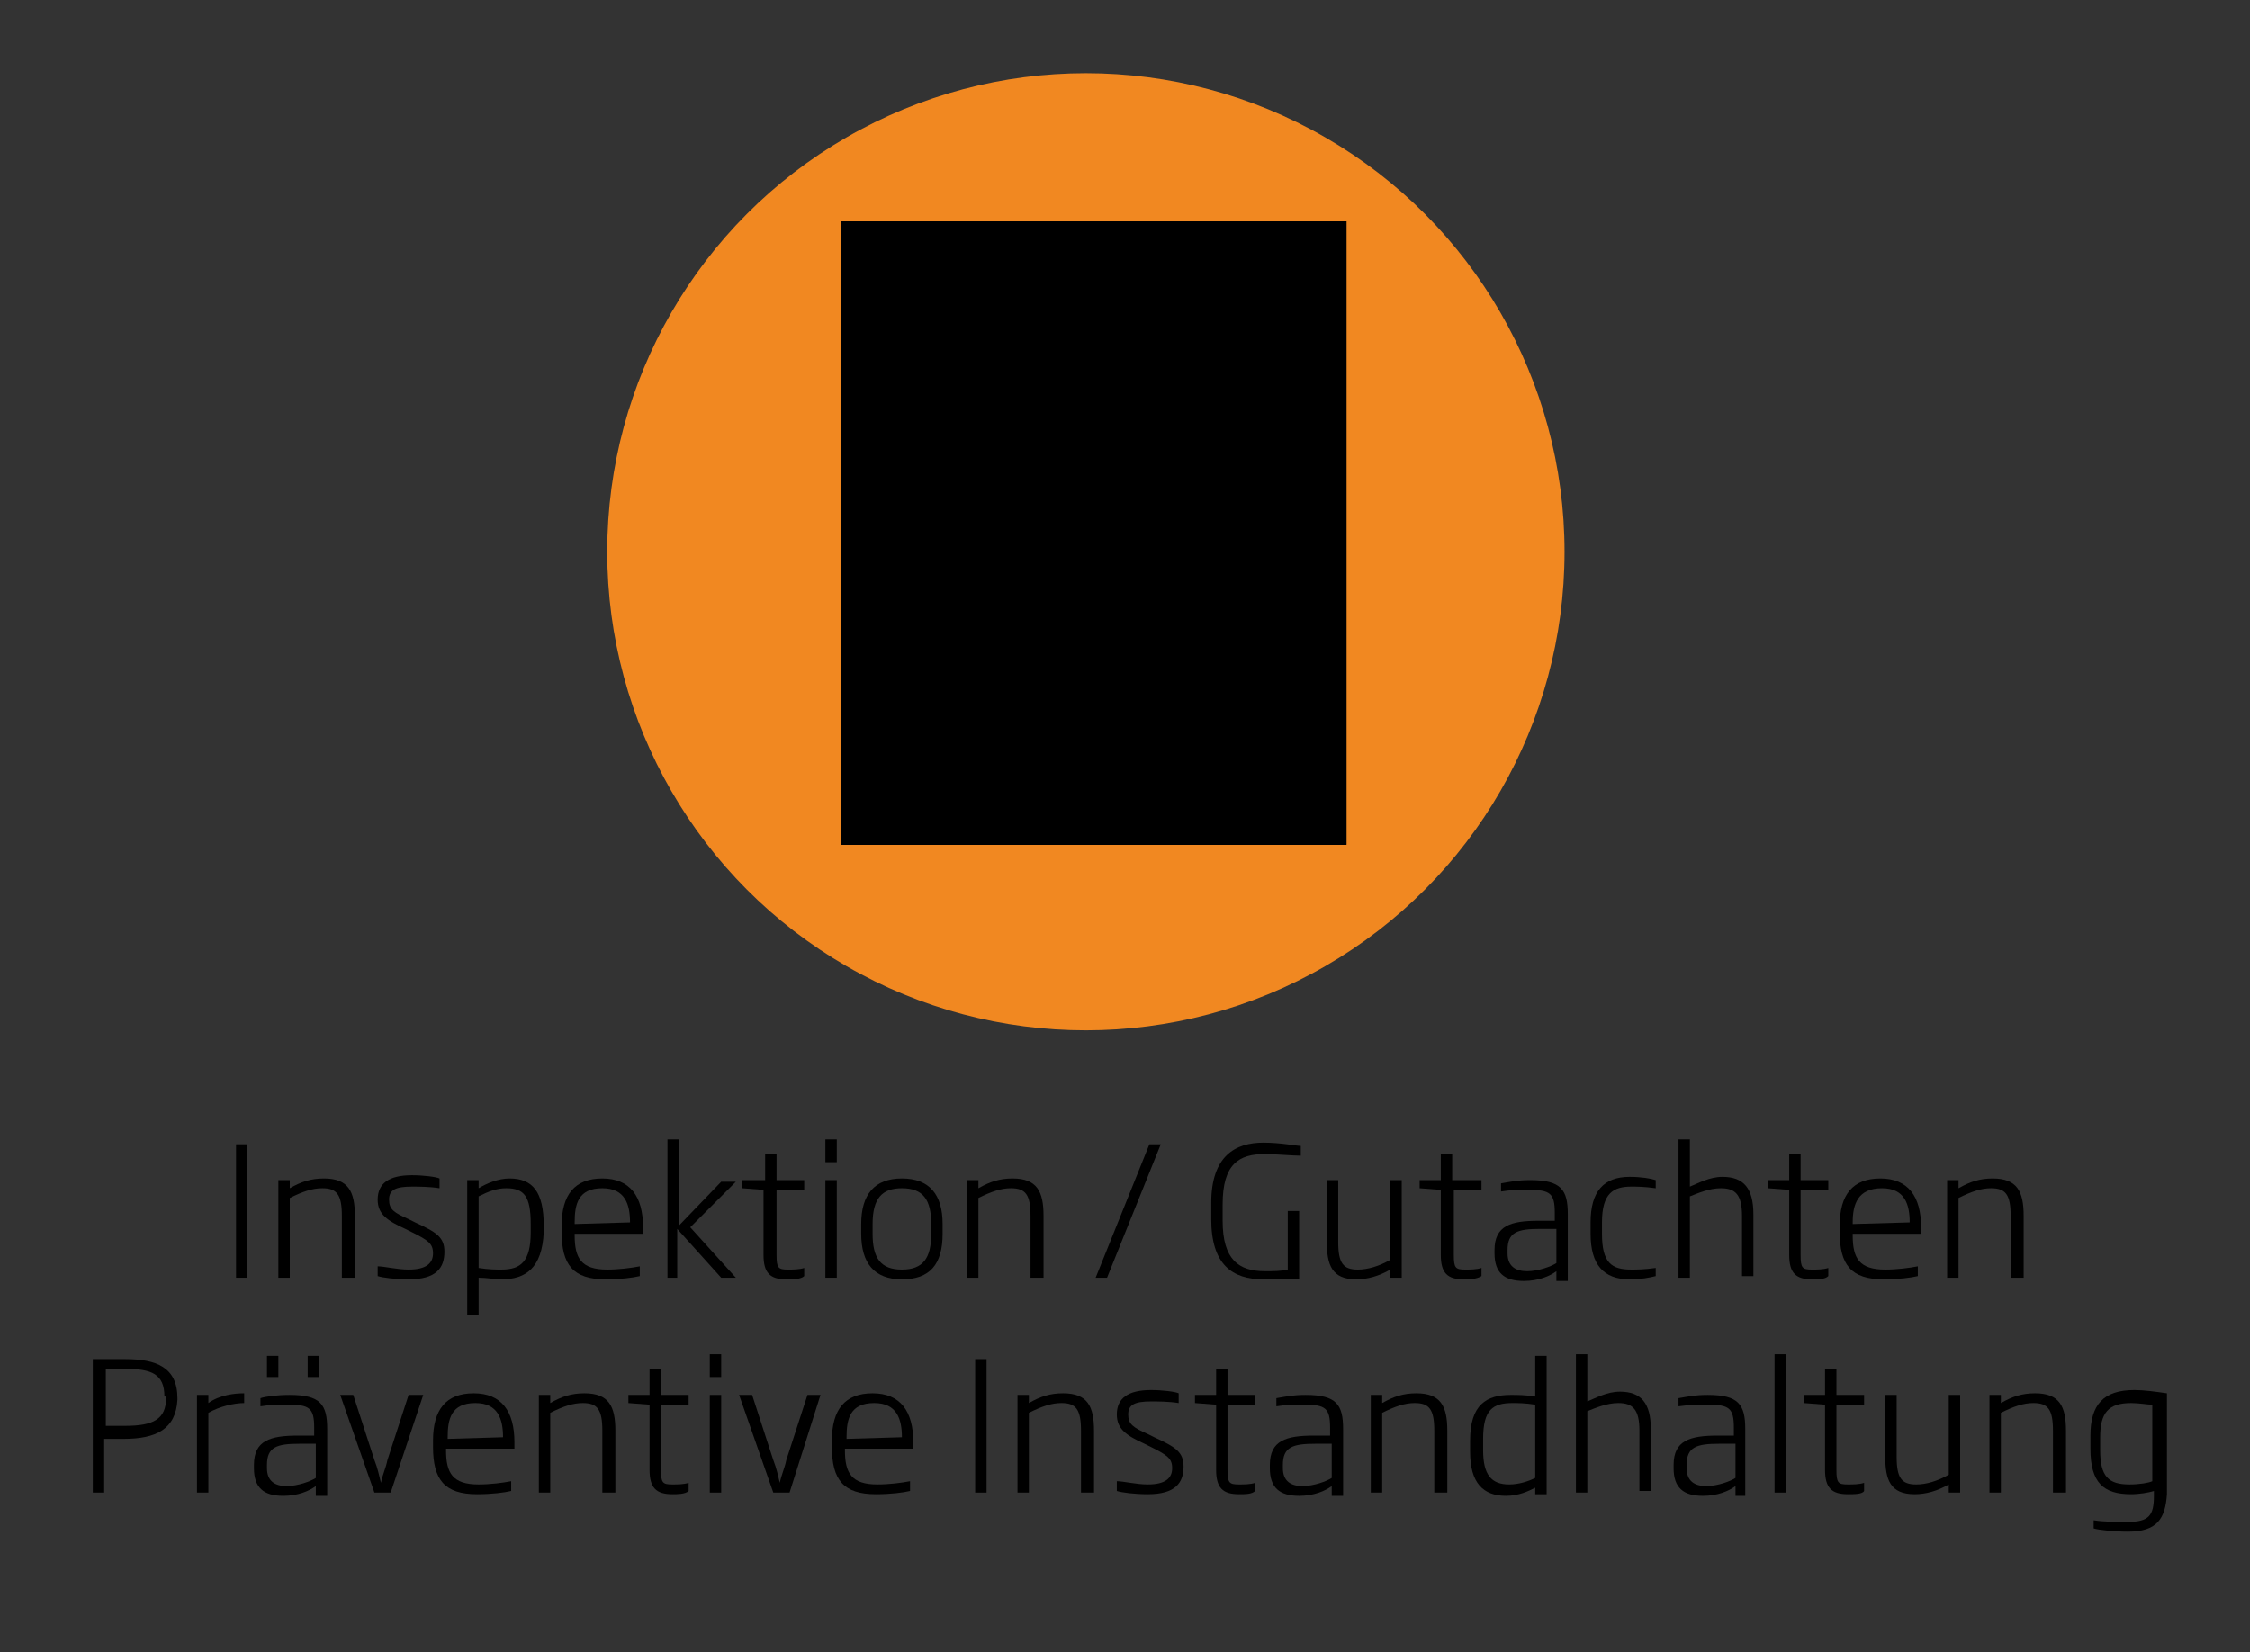 <?xml version="1.0" encoding="utf-8"?>
<!-- Generator: Adobe Illustrator 22.1.0, SVG Export Plug-In . SVG Version: 6.00 Build 0)  -->
<svg version="1.0" id="Layer_1" xmlns="http://www.w3.org/2000/svg" xmlns:xlink="http://www.w3.org/1999/xlink" x="0px" y="0px"
	 viewBox="0 0 138.2 101.5" style="enable-background:new 0 0 138.2 101.5;" xml:space="preserve">
<rect x="0" y="0" width="138.2" height="101.5" fill="#333333" stroke="none"/>
<style type="text/css">
	.st0{fill:#F18821;}
	.st1{clip-path:url(#SVGID_2_);}
	.st2{clip-path:url(#SVGID_11_);}
	.st3{clip-path:url(#SVGID_12_);}
	.st4{clip-path:url(#SVGID_13_);}
	.st5{clip-path:url(#SVGID_14_);}
	.st6{clip-path:url(#SVGID_15_);}
	.st7{clip-path:url(#SVGID_16_);}
	.st8{clip-path:url(#SVGID_17_);}
	.st9{clip-path:url(#SVGID_18_);fill:#FFFFFF;}
	.st10{clip-path:url(#SVGID_18_);fill:none;stroke:#FFFFFF;stroke-width:1.299;stroke-linecap:round;stroke-miterlimit:20;}
</style>
<g>
	<circle class="st0" cx="66.7" cy="33.9" r="29.4"/>
	<g>
		<g>
			<g>
				<defs>
					<rect id="SVGID_1_" x="51.7" y="13.6" width="31" height="38.3"/>
				</defs>
				<clipPath id="SVGID_2_">
					<use xlink:href="#SVGID_1_"  style="overflow:visible;"/>
				</clipPath>
				<g class="st1">
					<g>
						<defs>
							<rect id="SVGID_3_" x="51.7" y="13.6" width="31" height="38.3"/>
						</defs>
						<defs>
							<rect id="SVGID_4_" x="51.7" y="13.6" width="31" height="38.3"/>
						</defs>
						<defs>
							<rect id="SVGID_5_" x="51.7" y="13.6" width="31" height="38.3"/>
						</defs>
						<defs>
							<rect id="SVGID_6_" x="51.7" y="13.6" width="31" height="38.3"/>
						</defs>
						<defs>
							<rect id="SVGID_7_" x="51.7" y="13.6" width="31" height="38.3"/>
						</defs>
						<defs>
							<rect id="SVGID_8_" x="51.7" y="13.6" width="31" height="38.3"/>
						</defs>
						<defs>
							<rect id="SVGID_9_" x="51.7" y="13.6" width="31" height="38.3"/>
						</defs>
						<defs>
							<rect id="SVGID_10_" x="51.7" y="13.6" width="31" height="38.3"/>
						</defs>
						<clipPath id="SVGID_11_">
							<use xlink:href="#SVGID_3_"  style="overflow:visible;"/>
						</clipPath>
						<clipPath id="SVGID_12_" class="st2">
							<use xlink:href="#SVGID_4_"  style="overflow:visible;"/>
						</clipPath>
						<clipPath id="SVGID_13_" class="st3">
							<use xlink:href="#SVGID_5_"  style="overflow:visible;"/>
						</clipPath>
						<clipPath id="SVGID_14_" class="st4">
							<use xlink:href="#SVGID_6_"  style="overflow:visible;"/>
						</clipPath>
						<clipPath id="SVGID_15_" class="st5">
							<use xlink:href="#SVGID_7_"  style="overflow:visible;"/>
						</clipPath>
						<clipPath id="SVGID_16_" class="st6">
							<use xlink:href="#SVGID_8_"  style="overflow:visible;"/>
						</clipPath>
						<clipPath id="SVGID_17_" class="st7">
							<use xlink:href="#SVGID_9_"  style="overflow:visible;"/>
						</clipPath>
						<clipPath id="SVGID_18_" class="st8">
							<use xlink:href="#SVGID_10_"  style="overflow:visible;"/>
						</clipPath>
						<polygon class="st9" points="76.6,40.1 82.1,40.1 82.1,48.4 76.6,48.4 						"/>
						<polygon class="st9" points="69.5,37.1 75,37.1 75,48.4 69.5,48.4 						"/>
						<polygon class="st9" points="62.5,34.3 67.9,34.3 67.9,48.4 62.5,48.4 						"/>
						<polygon class="st9" points="55.5,30.6 60.9,30.6 60.9,48.3 55.5,48.3 						"/>
						<polyline class="st10" points="52.4,28.8 52.4,51.2 82.1,51.2 						"/>
						<path class="st9" d="M74.5,15.9l-2.6,2.7l-2.1-2.1l2.6-2.7c-1.3-0.4-2.7-0.2-3.8,0.9c-1,1-1.3,2.6-0.8,3.8l-7,7.3
							c-0.6,0.6-0.6,1.5,0,2.1l0,0c0.6,0.6,1.5,0.6,2.1,0l7.1-7.2c1.3,0.5,2.8,0.2,3.8-0.9C74.7,18.7,74.9,17.2,74.5,15.9L74.5,15.9
							z"/>
						<path class="st9" d="M70.1,22.2l3.9,4c0.6,0.6,0.6,1.5,0,2.1l0,0c-0.6,0.6-1.5,0.6-2.1,0l-3.9-4L70.1,22.2L70.1,22.2
							L70.1,22.2z"/>
						<polygon class="st9" points="62.8,16.2 62.7,15.2 60.7,13.8 59.7,14.9 61,16.9 62,17 64.6,19.6 65.4,18.9 						"/>
					</g>
				</g>
			</g>
		</g>
	</g>
</g>
<g>
	<path d="M14.5,78.5v-8.2h0.7v8.2H14.5z"/>
	<path d="M21,78.5v-3.8c0-1.3-0.3-1.7-1.2-1.7c-0.6,0-1.2,0.2-2,0.6v4.9h-0.7v-6h0.7V73c0.7-0.4,1.3-0.6,2.1-0.6
		c1.5,0,1.9,0.8,1.9,2.3v3.8H21z"/>
	<path d="M25.1,78.6c-0.8,0-1.6-0.1-1.9-0.2v-0.6c0.4,0,1.2,0.2,1.9,0.2c1.1,0,1.5-0.4,1.5-1c0-0.6-0.3-0.8-1.3-1.3l-0.4-0.2
		c-1.1-0.5-1.7-0.9-1.7-1.8c0-1,0.7-1.5,2.1-1.5c0.7,0,1.5,0.1,1.7,0.2v0.6c-0.6-0.1-1.3-0.1-1.7-0.1c-1,0-1.4,0.2-1.4,0.8
		c0,0.6,0.3,0.8,1.2,1.2l0.4,0.2c1.3,0.6,1.8,0.9,1.8,1.8C27.3,77.9,26.8,78.6,25.1,78.6z"/>
	<path d="M30.8,78.6c-0.4,0-0.9-0.1-1.4-0.1v2.3h-0.7v-8.3h0.7V73c0.5-0.3,1.2-0.6,1.9-0.6c1.4,0,2.1,0.8,2.1,2.9v0.4
		C33.3,77.9,32.3,78.6,30.8,78.6z M32.6,75.2c0-1.7-0.4-2.2-1.5-2.2c-0.6,0-1.1,0.2-1.7,0.5v4.4c0.6,0.1,1.1,0.1,1.4,0.1
		c1.2,0,1.8-0.5,1.8-2.3V75.2z"/>
	<path d="M35.3,75.8v0.1c0,1.4,0.4,2.1,2,2.1c0.7,0,1.5-0.1,2-0.2v0.6c-0.4,0.1-1.2,0.2-2.1,0.2c-2,0-2.7-0.9-2.7-2.9v-0.4
		c0-1.9,0.8-2.9,2.5-2.9c1.7,0,2.5,1.1,2.5,3v0.4H35.3z M38.7,75.1c0-1.1-0.3-2.1-1.7-2.1c-1.5,0-1.7,1-1.7,2.1l0,0.1L38.7,75.1
		L38.7,75.1z"/>
	<path d="M44.3,78.5l-2.7-3v3H41V70h0.7v5.3l2.6-2.7h0.9l-2.8,2.8l2.8,3.1H44.3z"/>
	<path d="M48.3,78.6c-1,0-1.4-0.4-1.4-1.5v-4l-1.3-0.1v-0.5H47v-1.6h0.7v1.6h1.7v0.6h-1.7v4c0,0.8,0.1,0.9,0.7,0.9
		c0.3,0,0.7,0,1-0.1v0.5C49.2,78.6,48.7,78.6,48.3,78.6z"/>
	<path d="M50.7,71.4V70h0.7v1.4H50.7z M50.7,78.5v-6h0.7v6H50.7z"/>
	<path d="M55.4,78.6c-1.7,0-2.5-1-2.5-2.8v-0.6c0-1.8,0.8-2.8,2.5-2.8s2.5,1,2.5,2.8v0.6C57.9,77.7,57.1,78.6,55.4,78.6z M57.2,75.2
		c0-1.5-0.5-2.2-1.8-2.2c-1.2,0-1.8,0.6-1.8,2.2v0.6c0,1.5,0.5,2.2,1.8,2.2s1.8-0.7,1.8-2.2V75.2z"/>
	<path d="M63.3,78.5v-3.8c0-1.3-0.3-1.7-1.2-1.7c-0.6,0-1.2,0.2-2,0.6v4.9h-0.7v-6h0.7V73c0.7-0.4,1.3-0.6,2.1-0.6
		c1.5,0,1.9,0.8,1.9,2.3v3.8H63.3z"/>
	<path d="M68,78.5h-0.7l3.3-8.2h0.7L68,78.5z"/>
	<path d="M77.6,78.6c-1.9,0-3.2-0.9-3.2-3.7v-1c0-2.9,1.5-3.7,3.2-3.7c1.1,0,2,0.2,2.3,0.2V71c-0.5,0-1.6-0.1-2.2-0.1
		c-1.6,0-2.6,0.6-2.6,3.1v1c0,2.4,1,3.1,2.6,3.1c0.5,0,1,0,1.4-0.1v-3.6h0.7v4.2C79.4,78.5,78.5,78.6,77.6,78.6z"/>
	<path d="M85.4,78.5V78c-0.7,0.4-1.4,0.6-2.1,0.6c-1.5,0-1.8-0.9-1.8-2.3v-3.8h0.7v3.8c0,1.3,0.3,1.7,1.2,1.7c0.6,0,1.3-0.2,2-0.6
		v-4.9h0.7v6H85.4z"/>
	<path d="M89.9,78.6c-1,0-1.4-0.4-1.4-1.5v-4l-1.3-0.1v-0.5h1.3v-1.6h0.7v1.6H91v0.6h-1.7v4c0,0.8,0.1,0.9,0.7,0.9
		c0.3,0,0.7,0,1-0.1v0.5C90.7,78.6,90.2,78.6,89.9,78.6z"/>
	<path d="M95.6,78.5v-0.4c-0.4,0.3-1.1,0.6-2,0.6c-1.2,0-1.8-0.5-1.8-1.7v-0.2c0-1.5,1-1.8,2.7-1.8h1v-0.5c0-1.2-0.3-1.4-1.6-1.4
		c-0.6,0-1.1,0-1.7,0.1v-0.5c0.6-0.1,1-0.2,1.8-0.2c1.9,0,2.3,0.6,2.3,2.1v4.1H95.6z M95.6,75.5h-1c-1.4,0-2,0.2-2,1.3V77
		c0,0.8,0.5,1.1,1.2,1.1c0.7,0,1.5-0.3,1.8-0.5V75.5z"/>
	<path d="M100.1,78.6c-1.6,0-2.4-0.9-2.4-2.8v-0.7c0-1.9,0.8-2.8,2.4-2.8c0.7,0,1.3,0.1,1.6,0.2v0.5c-0.7-0.1-1.2-0.1-1.5-0.1
		c-1.1,0-1.8,0.4-1.8,2.2v0.7c0,1.8,0.6,2.2,1.8,2.2c0.3,0,0.8,0,1.5-0.1v0.5C101.3,78.5,100.8,78.6,100.1,78.6z"/>
	<path d="M107,78.5v-3.8c0-1.3-0.4-1.7-1.3-1.7c-0.7,0-1.4,0.3-1.9,0.5v5h-0.7V70h0.7v2.9c0.5-0.2,1.2-0.6,2-0.6
		c1.3,0,1.9,0.7,1.9,2.3v3.8H107z"/>
	<path d="M111.3,78.6c-1,0-1.4-0.4-1.4-1.5v-4l-1.3-0.1v-0.5h1.3v-1.6h0.7v1.6h1.7v0.6h-1.7v4c0,0.8,0.1,0.9,0.7,0.9
		c0.3,0,0.7,0,1-0.1v0.5C112.1,78.6,111.7,78.6,111.3,78.6z"/>
	<path d="M113.8,75.8v0.1c0,1.4,0.4,2.1,2,2.1c0.7,0,1.5-0.1,2-0.2v0.6c-0.4,0.1-1.2,0.2-2.1,0.2c-2,0-2.7-0.9-2.7-2.9v-0.4
		c0-1.9,0.8-2.9,2.5-2.9c1.7,0,2.5,1.1,2.5,3v0.4H113.8z M117.3,75.1c0-1.1-0.3-2.1-1.7-2.1c-1.5,0-1.8,1-1.8,2.1l0,0.1L117.3,75.1
		L117.3,75.1z"/>
	<path d="M123.5,78.5v-3.8c0-1.3-0.3-1.7-1.2-1.7c-0.6,0-1.2,0.2-2,0.6v4.9h-0.7v-6h0.7V73c0.7-0.4,1.3-0.6,2.1-0.6
		c1.5,0,1.9,0.8,1.9,2.3v3.8H123.5z"/>
	<path d="M7.6,88.4c-0.4,0-0.8,0-1.2,0v3.3H5.7v-8.2c0.7,0,1.3,0,2,0c1.9,0,3.2,0.5,3.2,2.4V86C10.8,87.8,9.6,88.4,7.6,88.4z
		 M10.1,85.8c0-1.4-0.8-1.7-2.4-1.7c-0.5,0-0.9,0-1.2,0v3.5c0.4,0,0.8,0,1.2,0c1.7,0,2.5-0.4,2.5-1.7V85.8z"/>
	<path d="M12.8,86.8v4.9h-0.7v-6h0.7v0.5c0.7-0.5,1.6-0.6,2.2-0.6v0.6C14.4,86.2,13.5,86.4,12.8,86.8z"/>
	<path d="M19.4,91.7v-0.4c-0.4,0.3-1.1,0.6-2,0.6c-1.2,0-1.8-0.5-1.8-1.7V90c0-1.5,1-1.8,2.7-1.8h1v-0.5c0-1.2-0.3-1.4-1.6-1.4
		c-0.6,0-1.1,0-1.7,0.1v-0.5c0.3-0.1,1-0.2,1.8-0.2c1.9,0,2.3,0.6,2.3,2.1v4.1H19.4z M19.4,88.7h-1c-1.4,0-2,0.2-2,1.3v0.2
		c0,0.8,0.5,1.1,1.2,1.1c0.7,0,1.5-0.3,1.8-0.5V88.7z M17.1,84.6h-0.7v-1.3h0.7V84.6z M18.9,84.6v-1.3h0.7v1.3H18.9z"/>
	<path d="M24,91.7h-1l-2.1-6h0.8l1.3,4c0.2,0.5,0.3,1,0.4,1.4h0c0.1-0.5,0.3-0.9,0.4-1.4l1.3-4H26L24,91.7z"/>
	<path d="M27.4,89v0.1c0,1.4,0.4,2.1,2,2.1c0.7,0,1.5-0.1,2-0.2v0.6c-0.4,0.1-1.2,0.2-2.1,0.2c-2,0-2.7-0.9-2.7-2.9v-0.4
		c0-1.9,0.8-2.9,2.5-2.9c1.7,0,2.5,1.1,2.5,3V89H27.4z M30.9,88.3c0-1.1-0.3-2.1-1.7-2.1c-1.5,0-1.7,1-1.7,2.1l0,0.1L30.9,88.3
		L30.9,88.3z"/>
	<path d="M37,91.7v-3.8c0-1.3-0.3-1.7-1.2-1.7c-0.6,0-1.2,0.2-2,0.6v4.9h-0.7v-6h0.7v0.5c0.7-0.4,1.3-0.6,2.1-0.6
		c1.5,0,1.9,0.8,1.9,2.3v3.8H37z"/>
	<path d="M41.3,91.8c-1,0-1.4-0.4-1.4-1.5v-4l-1.3-0.1v-0.5h1.3v-1.6h0.7v1.6h1.7v0.6h-1.7v4c0,0.8,0.1,0.9,0.7,0.9
		c0.3,0,0.7,0,1-0.1v0.5C42.1,91.8,41.6,91.8,41.3,91.8z"/>
	<path d="M43.6,84.6v-1.4h0.7v1.4H43.6z M43.6,91.7v-6h0.7v6H43.6z"/>
	<path d="M48.5,91.7h-1l-2.1-6h0.8l1.3,4c0.2,0.5,0.3,1,0.4,1.4h0c0.1-0.5,0.3-0.9,0.4-1.4l1.3-4h0.8L48.5,91.7z"/>
	<path d="M51.9,89v0.1c0,1.4,0.4,2.1,2,2.1c0.7,0,1.5-0.1,2-0.2v0.6c-0.4,0.1-1.2,0.2-2.1,0.2c-2,0-2.7-0.9-2.7-2.9v-0.4
		c0-1.9,0.8-2.9,2.5-2.9c1.7,0,2.5,1.1,2.5,3V89H51.9z M55.4,88.3c0-1.1-0.3-2.1-1.7-2.1c-1.5,0-1.7,1-1.7,2.1l0,0.1L55.4,88.3
		L55.4,88.3z"/>
	<path d="M59.9,91.7v-8.2h0.7v8.2H59.9z"/>
	<path d="M66.4,91.7v-3.8c0-1.3-0.3-1.7-1.2-1.7c-0.6,0-1.2,0.2-2,0.6v4.9h-0.7v-6h0.7v0.5c0.7-0.4,1.3-0.6,2.1-0.6
		c1.5,0,1.9,0.8,1.9,2.3v3.8H66.4z"/>
	<path d="M70.5,91.8c-0.8,0-1.6-0.1-1.9-0.2v-0.6c0.4,0,1.2,0.2,1.9,0.2c1.1,0,1.5-0.4,1.5-1c0-0.6-0.3-0.8-1.3-1.3l-0.4-0.2
		c-1.1-0.5-1.7-0.9-1.7-1.8c0-1,0.7-1.5,2.1-1.5c0.7,0,1.5,0.1,1.7,0.2v0.6c-0.6-0.1-1.3-0.1-1.7-0.1c-1,0-1.4,0.2-1.4,0.8
		c0,0.6,0.3,0.8,1.2,1.2l0.4,0.2c1.3,0.6,1.8,0.9,1.8,1.8C72.7,91.1,72.2,91.8,70.5,91.8z"/>
	<path d="M76.1,91.8c-1,0-1.4-0.4-1.4-1.5v-4l-1.3-0.1v-0.5h1.3v-1.6h0.7v1.6h1.7v0.6h-1.7v4c0,0.8,0.1,0.9,0.7,0.9
		c0.3,0,0.7,0,1-0.1v0.5C76.9,91.8,76.5,91.8,76.1,91.8z"/>
	<path d="M81.8,91.7v-0.4c-0.4,0.3-1.1,0.6-2,0.6c-1.2,0-1.8-0.5-1.8-1.7V90c0-1.5,1-1.8,2.7-1.8h1v-0.5c0-1.2-0.3-1.4-1.6-1.4
		c-0.6,0-1.1,0-1.7,0.1v-0.5c0.6-0.1,1-0.2,1.8-0.2c1.9,0,2.3,0.6,2.3,2.1v4.1H81.8z M81.8,88.7h-1c-1.4,0-2,0.2-2,1.3v0.2
		c0,0.8,0.5,1.1,1.2,1.1c0.7,0,1.5-0.3,1.8-0.5V88.7z"/>
	<path d="M88.1,91.7v-3.8c0-1.3-0.3-1.7-1.2-1.7c-0.6,0-1.2,0.2-2,0.6v4.9h-0.7v-6h0.7v0.5c0.7-0.4,1.3-0.6,2.1-0.6
		c1.5,0,1.9,0.8,1.9,2.3v3.8H88.1z"/>
	<path d="M94.3,91.7v-0.3c-0.4,0.2-1,0.5-1.8,0.5c-1.4,0-2.2-0.8-2.2-2.7v-0.7c0-2.2,1-2.8,2.5-2.8c0.4,0,0.9,0,1.5,0.1v-2.5H95v8.5
		H94.3z M94.3,86.3c-0.6-0.1-1.1-0.1-1.4-0.1c-1.2,0-1.8,0.4-1.8,2.2v0.7c0,1.5,0.5,2.1,1.6,2.1c0.6,0,1.2-0.2,1.6-0.4V86.3z"/>
	<path d="M100.7,91.7v-3.8c0-1.3-0.4-1.7-1.3-1.7c-0.7,0-1.4,0.3-1.9,0.5v5h-0.7v-8.5h0.7v2.9c0.5-0.2,1.2-0.6,2-0.6
		c1.3,0,1.9,0.7,1.9,2.3v3.8H100.7z"/>
	<path d="M106.6,91.7v-0.4c-0.4,0.3-1.1,0.6-2,0.6c-1.2,0-1.8-0.5-1.8-1.7V90c0-1.5,1-1.8,2.7-1.8h1v-0.5c0-1.2-0.3-1.4-1.6-1.4
		c-0.6,0-1.1,0-1.8,0.1v-0.5c0.6-0.1,1-0.2,1.8-0.2c1.9,0,2.3,0.6,2.3,2.1v4.1H106.6z M106.6,88.7h-1c-1.4,0-2,0.2-2,1.3v0.2
		c0,0.8,0.5,1.1,1.2,1.1s1.5-0.3,1.8-0.5V88.7z"/>
	<path d="M109,91.7v-8.5h0.7v8.5H109z"/>
	<path d="M113.5,91.8c-1,0-1.4-0.4-1.4-1.5v-4l-1.3-0.1v-0.5h1.3v-1.6h0.7v1.6h1.7v0.6h-1.7v4c0,0.8,0.1,0.9,0.7,0.9
		c0.3,0,0.7,0,1-0.1v0.5C114.4,91.8,113.9,91.8,113.5,91.8z"/>
	<path d="M119.7,91.7v-0.5c-0.7,0.4-1.4,0.6-2.1,0.6c-1.5,0-1.8-0.9-1.8-2.3v-3.8h0.7v3.8c0,1.3,0.3,1.7,1.2,1.7
		c0.6,0,1.3-0.2,2-0.6v-4.9h0.7v6H119.7z"/>
	<path d="M126.1,91.7v-3.8c0-1.3-0.3-1.7-1.2-1.7c-0.6,0-1.2,0.2-2,0.6v4.9h-0.7v-6h0.7v0.5c0.7-0.4,1.3-0.6,2.1-0.6
		c1.5,0,1.9,0.8,1.9,2.3v3.8H126.1z"/>
	<path d="M130.7,94.1c-0.8,0-1.8-0.1-2.1-0.2v-0.5c0.6,0.1,1.4,0.1,2.1,0.1c1.3,0,1.6-0.4,1.6-1.6v-0.3c-0.3,0.1-0.9,0.2-1.4,0.2
		c-1.7,0-2.5-0.7-2.5-2.8v-0.8c0-1.9,0.8-2.8,2.7-2.8c0.6,0,1.3,0.1,2,0.2v6.2C133,93.3,132.5,94.1,130.7,94.1z M132.2,86.3
		c-0.3,0-0.8-0.1-1.3-0.1c-1.4,0-1.9,0.6-1.9,2.1v0.8c0,1.6,0.5,2.1,1.8,2.1c0.6,0,1.2-0.1,1.4-0.2V86.3z"/>
</g>
</svg>
